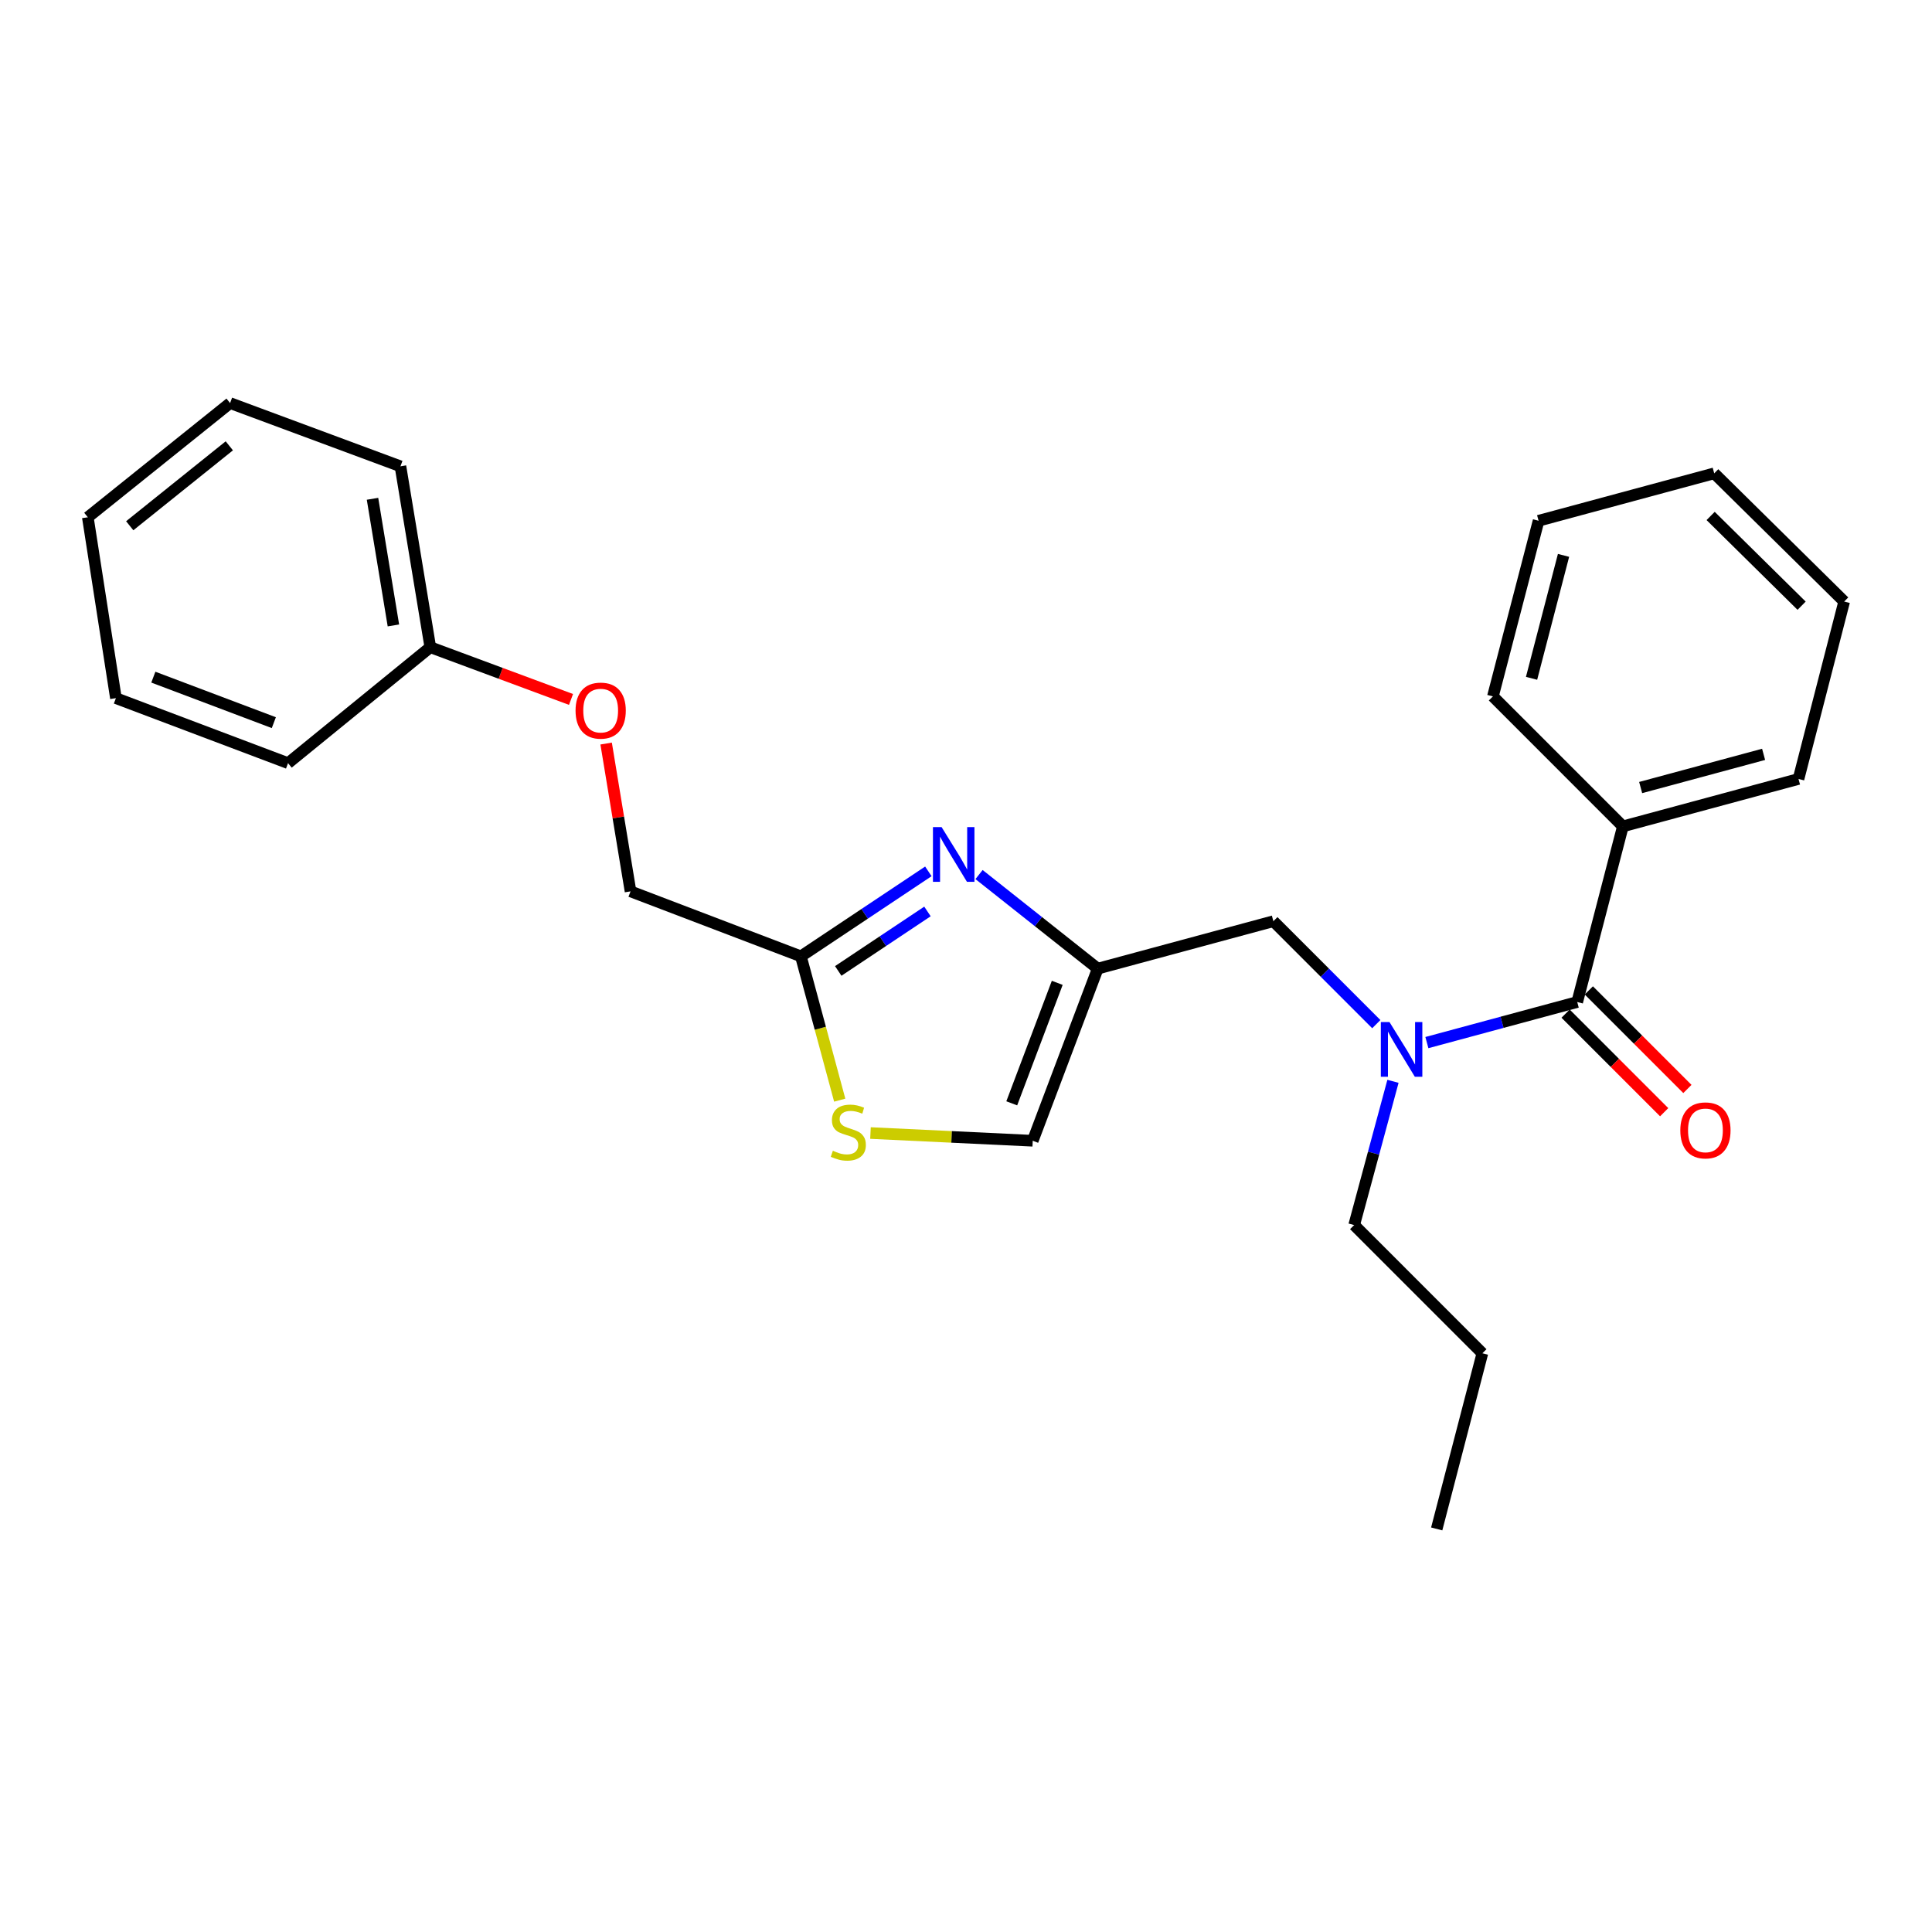 <?xml version='1.0' encoding='iso-8859-1'?>
<svg version='1.1' baseProfile='full'
              xmlns='http://www.w3.org/2000/svg'
                      xmlns:rdkit='http://www.rdkit.org/xml'
                      xmlns:xlink='http://www.w3.org/1999/xlink'
                  xml:space='preserve'
width='1000px' height='1000px' viewBox='0 0 1000 1000'>
<!-- END OF HEADER -->
<rect style='opacity:1.0;fill:#FFFFFF;stroke:none' width='1000' height='1000' x='0' y='0'> </rect>
<path class='bond-0' d='M 839.997,427.732 L 930.906,403.186' style='fill:none;fill-rule:evenodd;stroke:#000000;stroke-width:6px;stroke-linecap:butt;stroke-linejoin:miter;stroke-opacity:1' />
<path class='bond-0' d='M 849.201,407.631 L 912.837,390.449' style='fill:none;fill-rule:evenodd;stroke:#000000;stroke-width:6px;stroke-linecap:butt;stroke-linejoin:miter;stroke-opacity:1' />
<path class='bond-1' d='M 839.997,427.732 L 772.727,360.452' style='fill:none;fill-rule:evenodd;stroke:#000000;stroke-width:6px;stroke-linecap:butt;stroke-linejoin:miter;stroke-opacity:1' />
<path class='bond-2' d='M 839.997,427.732 L 816.368,518.641' style='fill:none;fill-rule:evenodd;stroke:#000000;stroke-width:6px;stroke-linecap:butt;stroke-linejoin:miter;stroke-opacity:1' />
<path class='bond-3' d='M 712.372,530.091 L 685.734,503.453' style='fill:none;fill-rule:evenodd;stroke:#0000FF;stroke-width:6px;stroke-linecap:butt;stroke-linejoin:miter;stroke-opacity:1' />
<path class='bond-3' d='M 685.734,503.453 L 659.096,476.814' style='fill:none;fill-rule:evenodd;stroke:#000000;stroke-width:6px;stroke-linecap:butt;stroke-linejoin:miter;stroke-opacity:1' />
<path class='bond-4' d='M 738.553,539.643 L 777.46,529.142' style='fill:none;fill-rule:evenodd;stroke:#0000FF;stroke-width:6px;stroke-linecap:butt;stroke-linejoin:miter;stroke-opacity:1' />
<path class='bond-4' d='M 777.46,529.142 L 816.368,518.641' style='fill:none;fill-rule:evenodd;stroke:#000000;stroke-width:6px;stroke-linecap:butt;stroke-linejoin:miter;stroke-opacity:1' />
<path class='bond-5' d='M 721,559.692 L 710.956,596.889' style='fill:none;fill-rule:evenodd;stroke:#0000FF;stroke-width:6px;stroke-linecap:butt;stroke-linejoin:miter;stroke-opacity:1' />
<path class='bond-5' d='M 710.956,596.889 L 700.913,634.087' style='fill:none;fill-rule:evenodd;stroke:#000000;stroke-width:6px;stroke-linecap:butt;stroke-linejoin:miter;stroke-opacity:1' />
<path class='bond-6' d='M 810.355,524.654 L 835.863,550.162' style='fill:none;fill-rule:evenodd;stroke:#000000;stroke-width:6px;stroke-linecap:butt;stroke-linejoin:miter;stroke-opacity:1' />
<path class='bond-6' d='M 835.863,550.162 L 861.372,575.67' style='fill:none;fill-rule:evenodd;stroke:#FF0000;stroke-width:6px;stroke-linecap:butt;stroke-linejoin:miter;stroke-opacity:1' />
<path class='bond-6' d='M 822.38,512.628 L 847.889,538.137' style='fill:none;fill-rule:evenodd;stroke:#000000;stroke-width:6px;stroke-linecap:butt;stroke-linejoin:miter;stroke-opacity:1' />
<path class='bond-6' d='M 847.889,538.137 L 873.397,563.645' style='fill:none;fill-rule:evenodd;stroke:#FF0000;stroke-width:6px;stroke-linecap:butt;stroke-linejoin:miter;stroke-opacity:1' />
<path class='bond-7' d='M 930.906,403.186 L 954.545,311.36' style='fill:none;fill-rule:evenodd;stroke:#000000;stroke-width:6px;stroke-linecap:butt;stroke-linejoin:miter;stroke-opacity:1' />
<path class='bond-8' d='M 772.727,360.452 L 796.366,269.543' style='fill:none;fill-rule:evenodd;stroke:#000000;stroke-width:6px;stroke-linecap:butt;stroke-linejoin:miter;stroke-opacity:1' />
<path class='bond-8' d='M 792.732,351.096 L 809.28,287.46' style='fill:none;fill-rule:evenodd;stroke:#000000;stroke-width:6px;stroke-linecap:butt;stroke-linejoin:miter;stroke-opacity:1' />
<path class='bond-9' d='M 700.913,634.087 L 767.276,700.459' style='fill:none;fill-rule:evenodd;stroke:#000000;stroke-width:6px;stroke-linecap:butt;stroke-linejoin:miter;stroke-opacity:1' />
<path class='bond-10' d='M 659.096,476.814 L 568.187,501.361' style='fill:none;fill-rule:evenodd;stroke:#000000;stroke-width:6px;stroke-linecap:butt;stroke-linejoin:miter;stroke-opacity:1' />
<path class='bond-11' d='M 767.276,700.459 L 743.637,791.368' style='fill:none;fill-rule:evenodd;stroke:#000000;stroke-width:6px;stroke-linecap:butt;stroke-linejoin:miter;stroke-opacity:1' />
<path class='bond-12' d='M 313.735,384.86 L 320.049,423.113' style='fill:none;fill-rule:evenodd;stroke:#FF0000;stroke-width:6px;stroke-linecap:butt;stroke-linejoin:miter;stroke-opacity:1' />
<path class='bond-12' d='M 320.049,423.113 L 326.364,461.367' style='fill:none;fill-rule:evenodd;stroke:#000000;stroke-width:6px;stroke-linecap:butt;stroke-linejoin:miter;stroke-opacity:1' />
<path class='bond-13' d='M 295.555,362.03 L 259.142,348.514' style='fill:none;fill-rule:evenodd;stroke:#FF0000;stroke-width:6px;stroke-linecap:butt;stroke-linejoin:miter;stroke-opacity:1' />
<path class='bond-13' d='M 259.142,348.514 L 222.728,334.999' style='fill:none;fill-rule:evenodd;stroke:#000000;stroke-width:6px;stroke-linecap:butt;stroke-linejoin:miter;stroke-opacity:1' />
<path class='bond-14' d='M 326.364,461.367 L 414.542,495.002' style='fill:none;fill-rule:evenodd;stroke:#000000;stroke-width:6px;stroke-linecap:butt;stroke-linejoin:miter;stroke-opacity:1' />
<path class='bond-15' d='M 450.557,586.457 L 492.55,588.456' style='fill:none;fill-rule:evenodd;stroke:#CCCC00;stroke-width:6px;stroke-linecap:butt;stroke-linejoin:miter;stroke-opacity:1' />
<path class='bond-15' d='M 492.55,588.456 L 534.542,590.456' style='fill:none;fill-rule:evenodd;stroke:#000000;stroke-width:6px;stroke-linecap:butt;stroke-linejoin:miter;stroke-opacity:1' />
<path class='bond-16' d='M 434.64,569.437 L 424.591,532.219' style='fill:none;fill-rule:evenodd;stroke:#CCCC00;stroke-width:6px;stroke-linecap:butt;stroke-linejoin:miter;stroke-opacity:1' />
<path class='bond-16' d='M 424.591,532.219 L 414.542,495.002' style='fill:none;fill-rule:evenodd;stroke:#000000;stroke-width:6px;stroke-linecap:butt;stroke-linejoin:miter;stroke-opacity:1' />
<path class='bond-17' d='M 534.542,590.456 L 568.187,501.361' style='fill:none;fill-rule:evenodd;stroke:#000000;stroke-width:6px;stroke-linecap:butt;stroke-linejoin:miter;stroke-opacity:1' />
<path class='bond-17' d='M 523.679,571.083 L 547.23,508.717' style='fill:none;fill-rule:evenodd;stroke:#000000;stroke-width:6px;stroke-linecap:butt;stroke-linejoin:miter;stroke-opacity:1' />
<path class='bond-18' d='M 119.093,208.632 L 45.455,267.729' style='fill:none;fill-rule:evenodd;stroke:#000000;stroke-width:6px;stroke-linecap:butt;stroke-linejoin:miter;stroke-opacity:1' />
<path class='bond-18' d='M 118.691,230.76 L 67.145,272.128' style='fill:none;fill-rule:evenodd;stroke:#000000;stroke-width:6px;stroke-linecap:butt;stroke-linejoin:miter;stroke-opacity:1' />
<path class='bond-19' d='M 119.093,208.632 L 207.271,241.36' style='fill:none;fill-rule:evenodd;stroke:#000000;stroke-width:6px;stroke-linecap:butt;stroke-linejoin:miter;stroke-opacity:1' />
<path class='bond-20' d='M 45.455,267.729 L 59.995,361.359' style='fill:none;fill-rule:evenodd;stroke:#000000;stroke-width:6px;stroke-linecap:butt;stroke-linejoin:miter;stroke-opacity:1' />
<path class='bond-21' d='M 59.995,361.359 L 149.09,395.004' style='fill:none;fill-rule:evenodd;stroke:#000000;stroke-width:6px;stroke-linecap:butt;stroke-linejoin:miter;stroke-opacity:1' />
<path class='bond-21' d='M 79.367,350.496 L 141.734,374.047' style='fill:none;fill-rule:evenodd;stroke:#000000;stroke-width:6px;stroke-linecap:butt;stroke-linejoin:miter;stroke-opacity:1' />
<path class='bond-22' d='M 149.09,395.004 L 222.728,334.999' style='fill:none;fill-rule:evenodd;stroke:#000000;stroke-width:6px;stroke-linecap:butt;stroke-linejoin:miter;stroke-opacity:1' />
<path class='bond-23' d='M 222.728,334.999 L 207.271,241.36' style='fill:none;fill-rule:evenodd;stroke:#000000;stroke-width:6px;stroke-linecap:butt;stroke-linejoin:miter;stroke-opacity:1' />
<path class='bond-23' d='M 203.63,323.723 L 192.81,258.175' style='fill:none;fill-rule:evenodd;stroke:#000000;stroke-width:6px;stroke-linecap:butt;stroke-linejoin:miter;stroke-opacity:1' />
<path class='bond-24' d='M 568.187,501.361 L 537.468,477.015' style='fill:none;fill-rule:evenodd;stroke:#000000;stroke-width:6px;stroke-linecap:butt;stroke-linejoin:miter;stroke-opacity:1' />
<path class='bond-24' d='M 537.468,477.015 L 506.75,452.669' style='fill:none;fill-rule:evenodd;stroke:#0000FF;stroke-width:6px;stroke-linecap:butt;stroke-linejoin:miter;stroke-opacity:1' />
<path class='bond-25' d='M 480.516,451.017 L 447.529,473.01' style='fill:none;fill-rule:evenodd;stroke:#0000FF;stroke-width:6px;stroke-linecap:butt;stroke-linejoin:miter;stroke-opacity:1' />
<path class='bond-25' d='M 447.529,473.01 L 414.542,495.002' style='fill:none;fill-rule:evenodd;stroke:#000000;stroke-width:6px;stroke-linecap:butt;stroke-linejoin:miter;stroke-opacity:1' />
<path class='bond-25' d='M 480.054,471.765 L 456.963,487.16' style='fill:none;fill-rule:evenodd;stroke:#0000FF;stroke-width:6px;stroke-linecap:butt;stroke-linejoin:miter;stroke-opacity:1' />
<path class='bond-25' d='M 456.963,487.16 L 433.872,502.554' style='fill:none;fill-rule:evenodd;stroke:#000000;stroke-width:6px;stroke-linecap:butt;stroke-linejoin:miter;stroke-opacity:1' />
<path class='bond-26' d='M 954.545,311.36 L 887.275,244.997' style='fill:none;fill-rule:evenodd;stroke:#000000;stroke-width:6px;stroke-linecap:butt;stroke-linejoin:miter;stroke-opacity:1' />
<path class='bond-26' d='M 932.511,313.513 L 885.422,267.058' style='fill:none;fill-rule:evenodd;stroke:#000000;stroke-width:6px;stroke-linecap:butt;stroke-linejoin:miter;stroke-opacity:1' />
<path class='bond-27' d='M 796.366,269.543 L 887.275,244.997' style='fill:none;fill-rule:evenodd;stroke:#000000;stroke-width:6px;stroke-linecap:butt;stroke-linejoin:miter;stroke-opacity:1' />
<path  class='atom-1' d='M 719.199 529.018
L 728.479 544.018
Q 729.399 545.498, 730.879 548.178
Q 732.359 550.858, 732.439 551.018
L 732.439 529.018
L 736.199 529.018
L 736.199 557.338
L 732.319 557.338
L 722.359 540.938
Q 721.199 539.018, 719.959 536.818
Q 718.759 534.618, 718.399 533.938
L 718.399 557.338
L 714.719 557.338
L 714.719 529.018
L 719.199 529.018
' fill='#0000FF'/>
<path  class='atom-3' d='M 869.731 585.084
Q 869.731 578.284, 873.091 574.484
Q 876.451 570.684, 882.731 570.684
Q 889.011 570.684, 892.371 574.484
Q 895.731 578.284, 895.731 585.084
Q 895.731 591.964, 892.331 595.884
Q 888.931 599.764, 882.731 599.764
Q 876.491 599.764, 873.091 595.884
Q 869.731 592.004, 869.731 585.084
M 882.731 596.564
Q 887.051 596.564, 889.371 593.684
Q 891.731 590.764, 891.731 585.084
Q 891.731 579.524, 889.371 576.724
Q 887.051 573.884, 882.731 573.884
Q 878.411 573.884, 876.051 576.684
Q 873.731 579.484, 873.731 585.084
Q 873.731 590.804, 876.051 593.684
Q 878.411 596.564, 882.731 596.564
' fill='#FF0000'/>
<path  class='atom-9' d='M 297.907 367.807
Q 297.907 361.007, 301.267 357.207
Q 304.627 353.407, 310.907 353.407
Q 317.187 353.407, 320.547 357.207
Q 323.907 361.007, 323.907 367.807
Q 323.907 374.687, 320.507 378.607
Q 317.107 382.487, 310.907 382.487
Q 304.667 382.487, 301.267 378.607
Q 297.907 374.727, 297.907 367.807
M 310.907 379.287
Q 315.227 379.287, 317.547 376.407
Q 319.907 373.487, 319.907 367.807
Q 319.907 362.247, 317.547 359.447
Q 315.227 356.607, 310.907 356.607
Q 306.587 356.607, 304.227 359.407
Q 301.907 362.207, 301.907 367.807
Q 301.907 373.527, 304.227 376.407
Q 306.587 379.287, 310.907 379.287
' fill='#FF0000'/>
<path  class='atom-11' d='M 431.088 595.631
Q 431.408 595.751, 432.728 596.311
Q 434.048 596.871, 435.488 597.231
Q 436.968 597.551, 438.408 597.551
Q 441.088 597.551, 442.648 596.271
Q 444.208 594.951, 444.208 592.671
Q 444.208 591.111, 443.408 590.151
Q 442.648 589.191, 441.448 588.671
Q 440.248 588.151, 438.248 587.551
Q 435.728 586.791, 434.208 586.071
Q 432.728 585.351, 431.648 583.831
Q 430.608 582.311, 430.608 579.751
Q 430.608 576.191, 433.008 573.991
Q 435.448 571.791, 440.248 571.791
Q 443.528 571.791, 447.248 573.351
L 446.328 576.431
Q 442.928 575.031, 440.368 575.031
Q 437.608 575.031, 436.088 576.191
Q 434.568 577.311, 434.608 579.271
Q 434.608 580.791, 435.368 581.711
Q 436.168 582.631, 437.288 583.151
Q 438.448 583.671, 440.368 584.271
Q 442.928 585.071, 444.448 585.871
Q 445.968 586.671, 447.048 588.311
Q 448.168 589.911, 448.168 592.671
Q 448.168 596.591, 445.528 598.711
Q 442.928 600.791, 438.568 600.791
Q 436.048 600.791, 434.128 600.231
Q 432.248 599.711, 430.008 598.791
L 431.088 595.631
' fill='#CCCC00'/>
<path  class='atom-20' d='M 487.372 428.112
L 496.652 443.112
Q 497.572 444.592, 499.052 447.272
Q 500.532 449.952, 500.612 450.112
L 500.612 428.112
L 504.372 428.112
L 504.372 456.432
L 500.492 456.432
L 490.532 440.032
Q 489.372 438.112, 488.132 435.912
Q 486.932 433.712, 486.572 433.032
L 486.572 456.432
L 482.892 456.432
L 482.892 428.112
L 487.372 428.112
' fill='#0000FF'/>
</svg>

